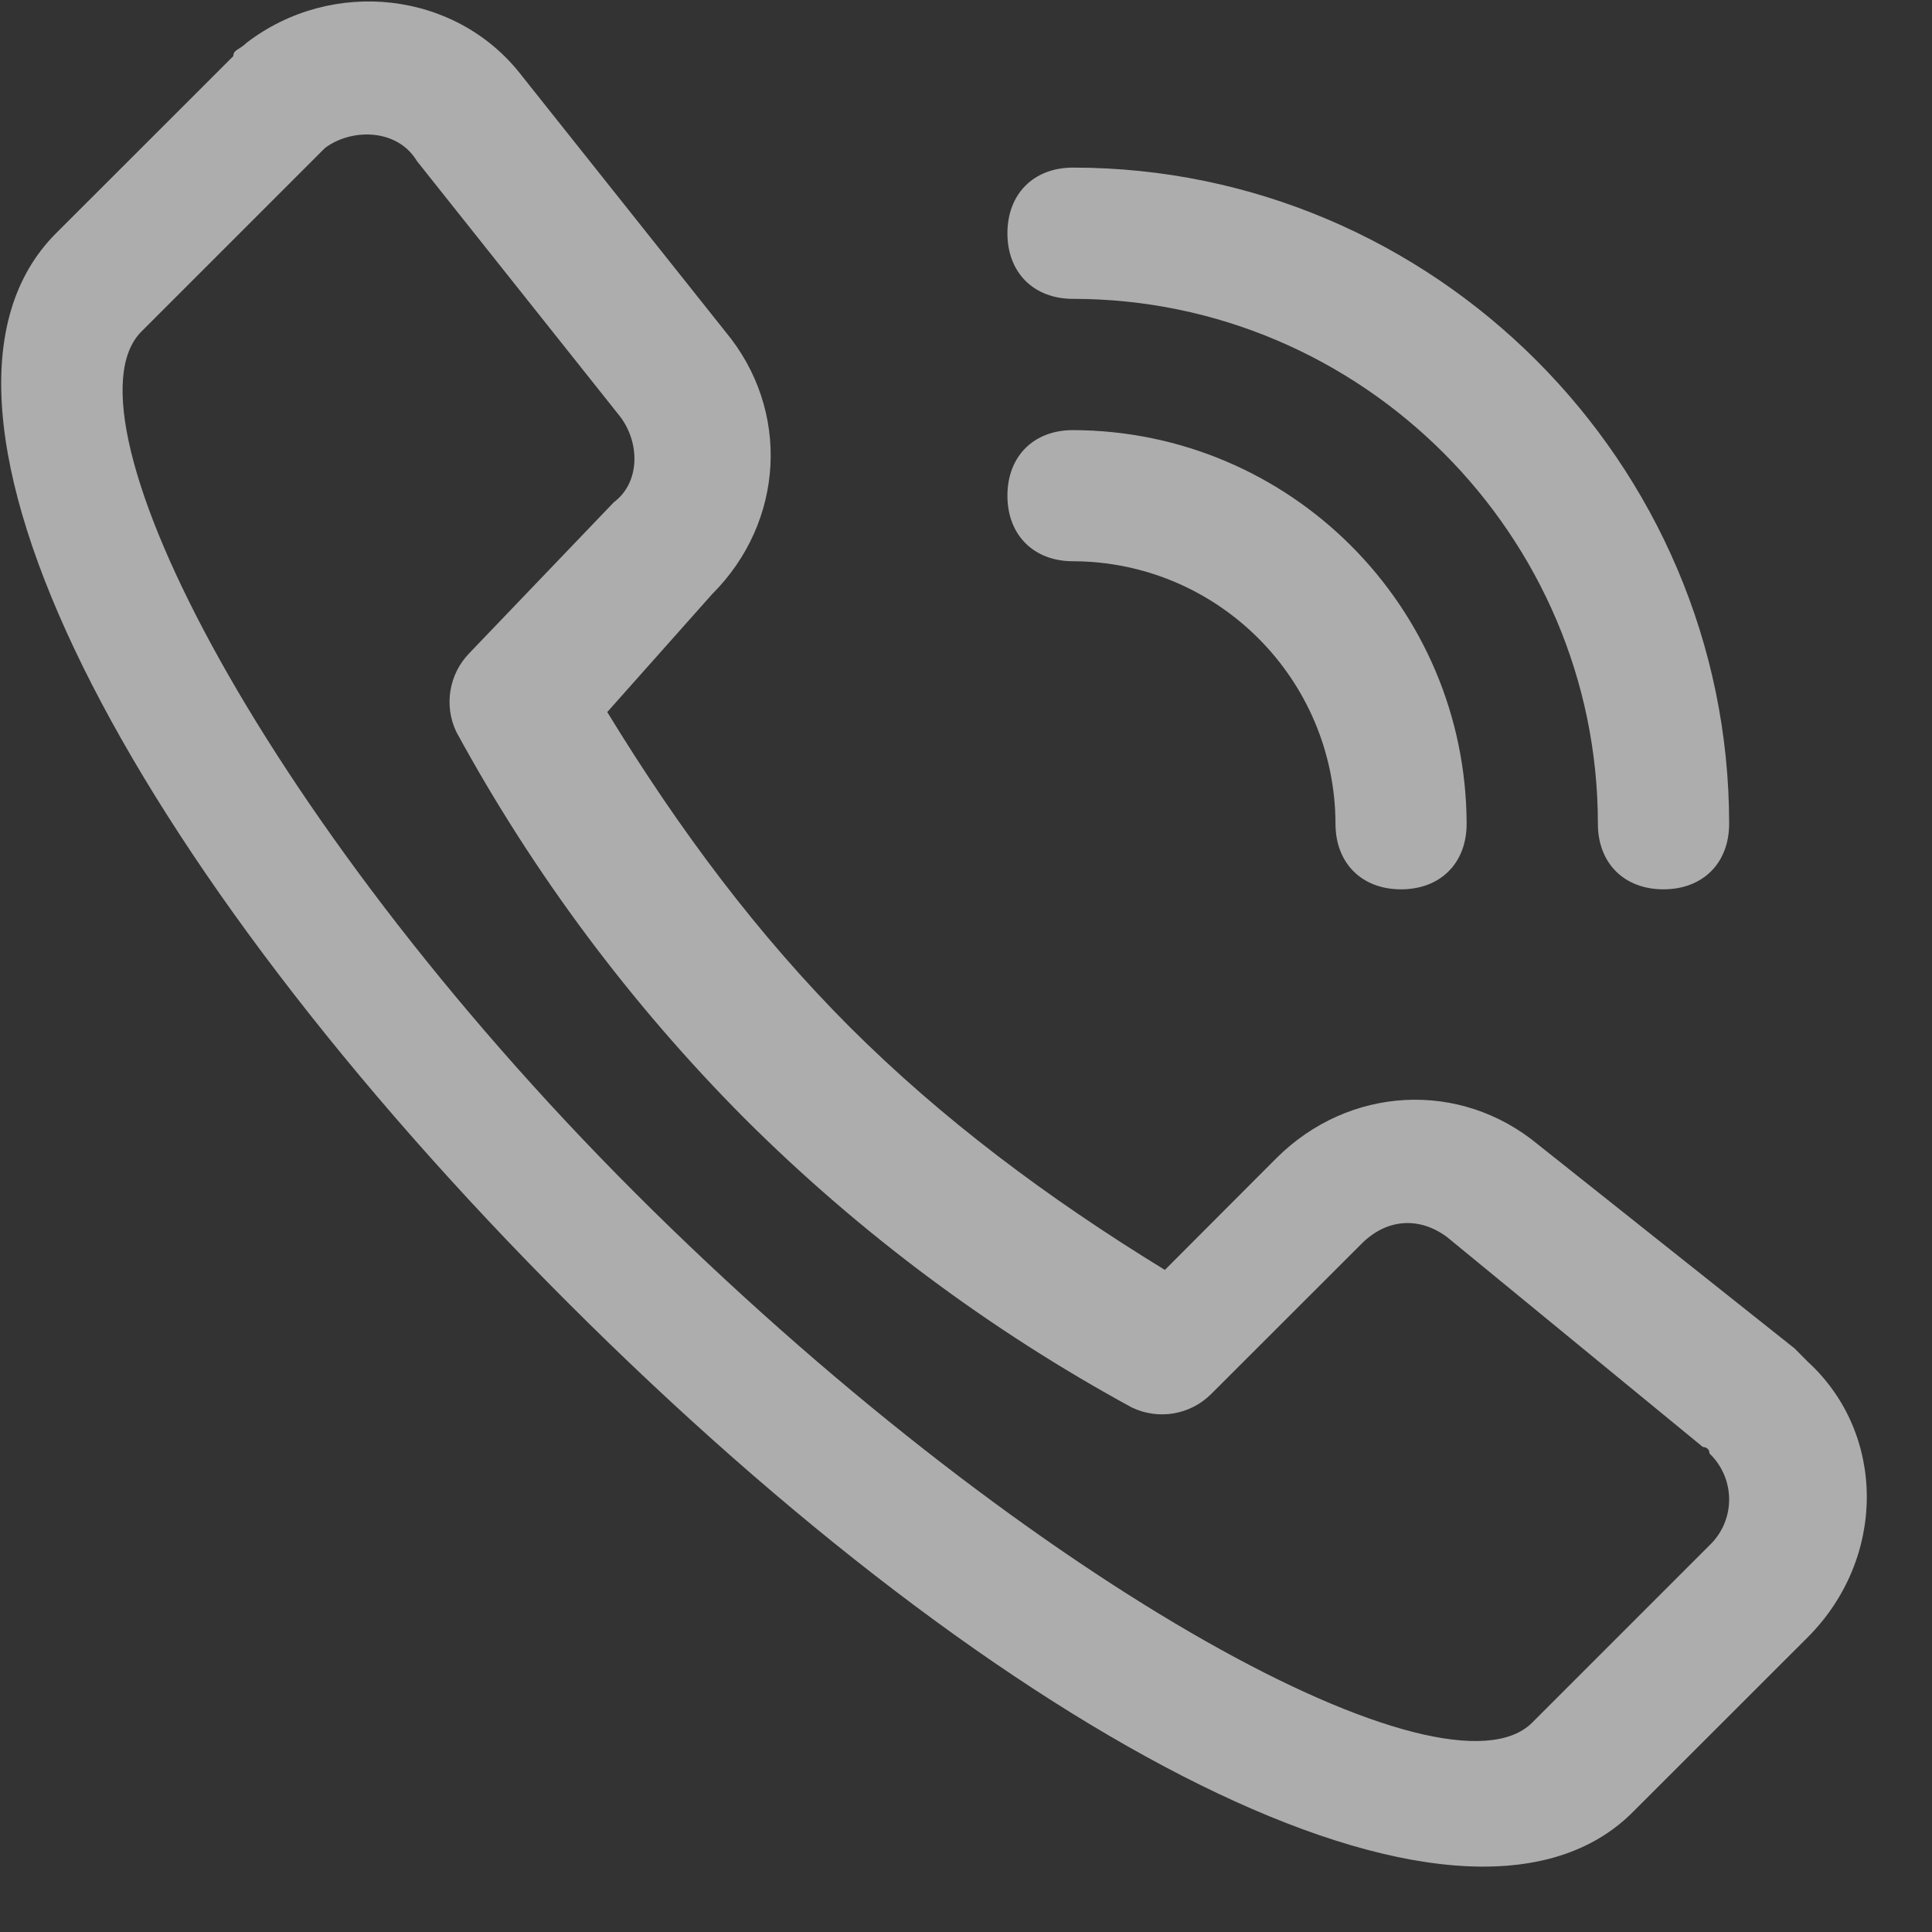 <?xml version="1.0" encoding="UTF-8"?>
<svg width="16px" height="16px" viewBox="0 0 16 16" version="1.1" xmlns="http://www.w3.org/2000/svg" xmlns:xlink="http://www.w3.org/1999/xlink">
    <rect x="0" y="0" width="16" height="16" fill="#333333" stroke="none"/>
    <!-- Generator: Sketch 64 (93537) - https://sketch.com -->
    <title>编组</title>
    <desc>Created with Sketch.</desc>
    <g id="Page-1" stroke="none" stroke-width="1" fill="none" fill-rule="evenodd" opacity="0.6">
        <g id="1首页1.0" transform="translate(-469, -2448)" fill="#FFFFFF" fill-rule="nonzero">
            <g id="footer" transform="translate(-1, 2382)">
                <g id="编组" transform="translate(470, 66)">
                    <path d="M11.06,6.822 C11.06,7.148 11.277,7.365 11.603,7.365 C11.929,7.365 12.146,7.148 12.146,6.822 C12.141,5.023 10.684,3.567 8.886,3.562 C8.56,3.562 8.343,3.779 8.343,4.105 C8.343,4.431 8.561,4.648 8.886,4.648 C10.085,4.651 11.056,5.622 11.06,6.822 L11.06,6.822 Z M13.233,6.822 C13.233,7.148 13.45,7.365 13.776,7.365 C14.102,7.365 14.32,7.148 14.32,6.822 C14.32,3.834 11.874,1.388 8.886,1.388 C8.56,1.388 8.343,1.606 8.343,1.932 C8.343,2.258 8.561,2.475 8.886,2.475 C11.277,2.475 13.233,4.432 13.233,6.822 L13.233,6.822 Z M5.898,4.92 C6.496,4.323 6.55,3.398 6.007,2.746 L4.322,0.628 C3.779,-0.079 2.747,-0.188 2.04,0.356 C1.986,0.411 1.932,0.411 1.932,0.465 L0.464,1.932 C-0.948,3.344 1.062,7.148 4.703,10.788 C8.343,14.428 12.091,16.384 13.503,15.026 L14.971,13.559 C15.623,12.906 15.623,11.874 14.971,11.277 L14.863,11.168 L12.743,9.483 C12.092,8.94 11.169,8.994 10.57,9.592 L9.647,10.517 C8.669,9.918 7.8,9.266 7.038,8.506 C6.278,7.745 5.627,6.876 5.029,5.897 L5.898,4.92 L5.898,4.92 Z M5.138,3.453 C5.301,3.671 5.301,3.997 5.083,4.16 L3.887,5.409 C3.718,5.582 3.675,5.843 3.779,6.061 C4.42,7.238 5.225,8.317 6.17,9.266 C7.119,10.212 8.199,11.017 9.375,11.657 C9.594,11.761 9.854,11.718 10.027,11.548 L11.277,10.299 C11.495,10.082 11.766,10.082 11.984,10.245 L14.102,11.983 C14.102,11.983 14.157,11.983 14.157,12.037 C14.261,12.136 14.32,12.274 14.32,12.418 C14.32,12.562 14.261,12.699 14.157,12.798 L12.689,14.266 C11.984,14.971 8.615,13.178 5.409,10.027 C2.204,6.876 0.465,3.453 1.171,2.746 L2.692,1.225 C2.91,1.062 3.29,1.062 3.453,1.334 L5.138,3.453 L5.138,3.453 Z" id="形状"></path>
                </g>
            </g>
        </g>
    </g>
</svg>